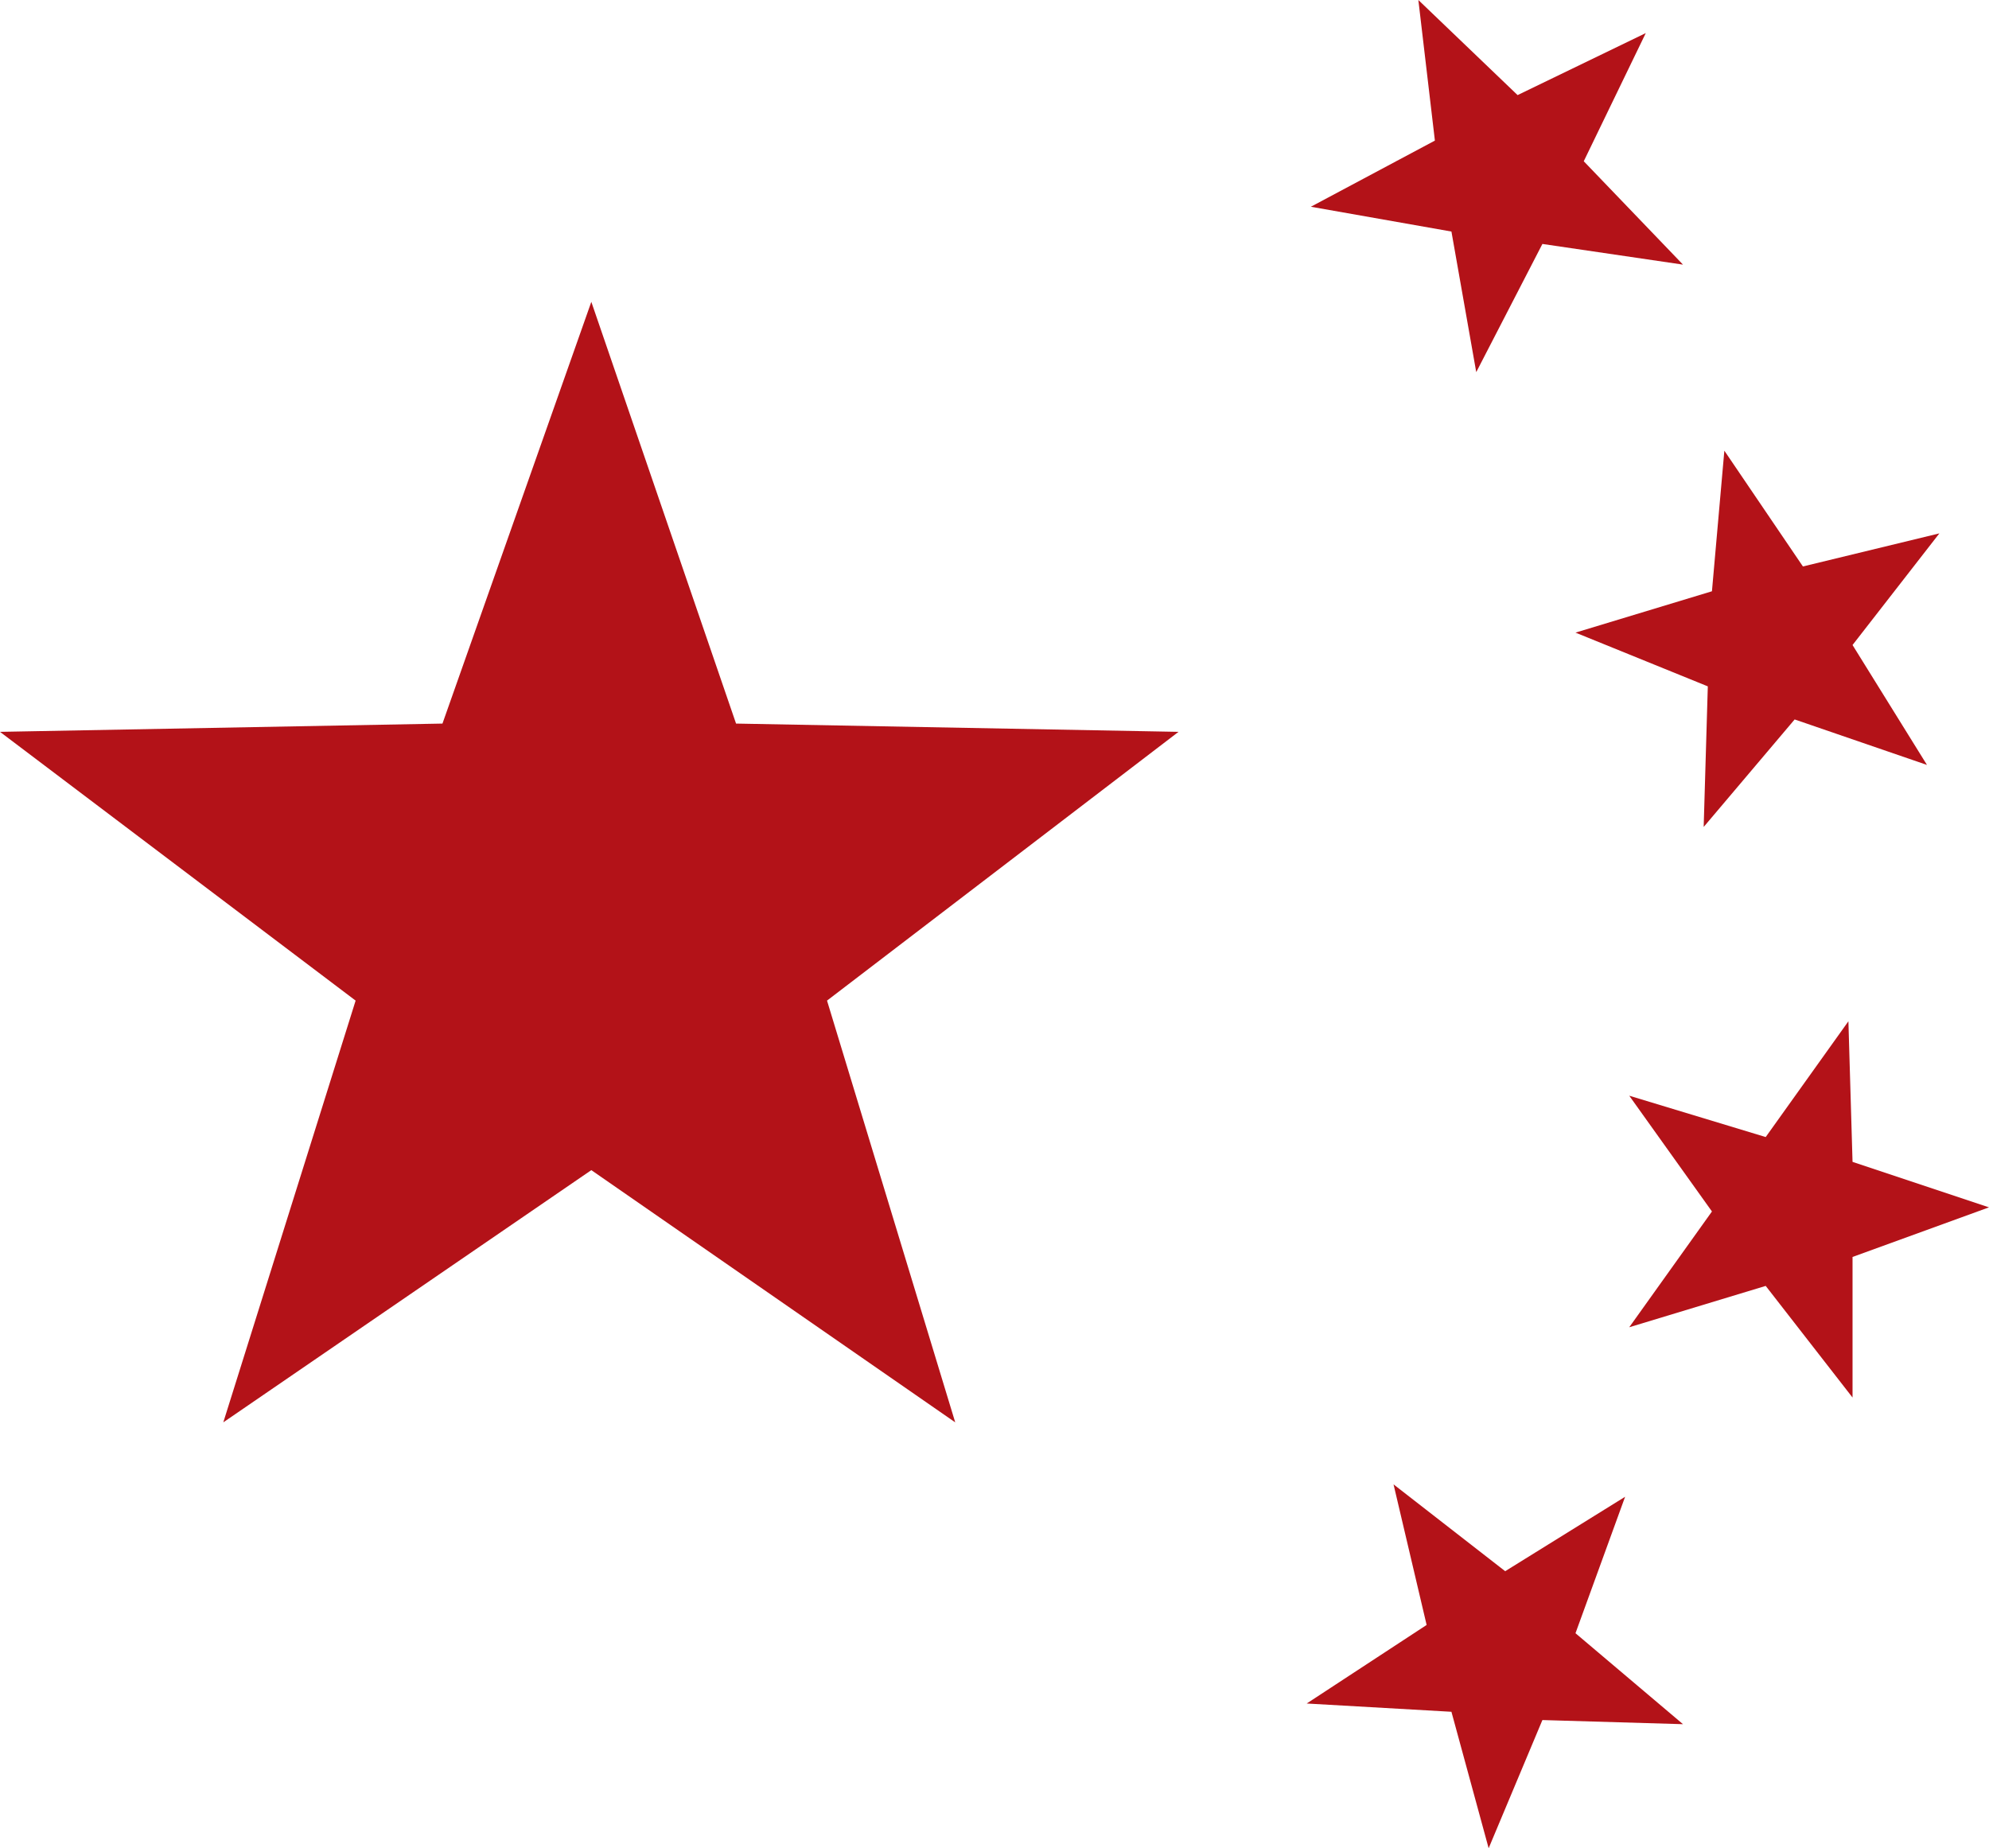 <?xml version="1.0" encoding="UTF-8"?> <svg xmlns="http://www.w3.org/2000/svg" id="uuid-85ae2bfd-a0b8-449b-8116-fd64e43e4b05" data-name="Ebene 2" viewBox="0 0 48.1 44.7"><g id="uuid-86b9ef42-3313-40d3-b0f6-593818f02b76" data-name="Ebene 1"><polygon points="10.7 17.5 0 17.7 8.6 24.2 5.4 34.4 14.3 28.3 23.1 34.4 20 24.2 28.5 17.7 17.8 17.5 14.3 7.3 10.7 17.5" style="fill: #b31218;"></polygon><polygon points="37.3 5.9 35.7 9 35.1 5.6 31.7 5 34.7 3.4 34.3 0 36.7 2.3 39.8 .8 38.3 3.9 40.7 6.4 37.3 5.9" style="fill: #b31218;"></polygon><polygon points="43.4 17.4 41.2 20 41.3 16.6 38.1 15.3 41.4 14.3 41.7 10.9 43.6 13.7 46.9 12.9 44.8 15.6 46.6 18.5 43.4 17.4" style="fill: #b31218;"></polygon><polygon points="42.7 31.1 39.4 32.1 41.4 29.3 39.4 26.5 42.7 27.5 44.7 24.7 44.8 28.1 48.1 29.2 44.8 30.4 44.8 33.8 42.7 31.1" style="fill: #b31218;"></polygon><polygon points="35.1 41.4 31.6 41.2 34.5 39.3 33.7 35.9 36.4 38 39.3 36.2 38.1 39.5 40.7 41.7 37.3 41.6 36 44.7 35.1 41.4" style="fill: #b31218;"></polygon></g></svg> 